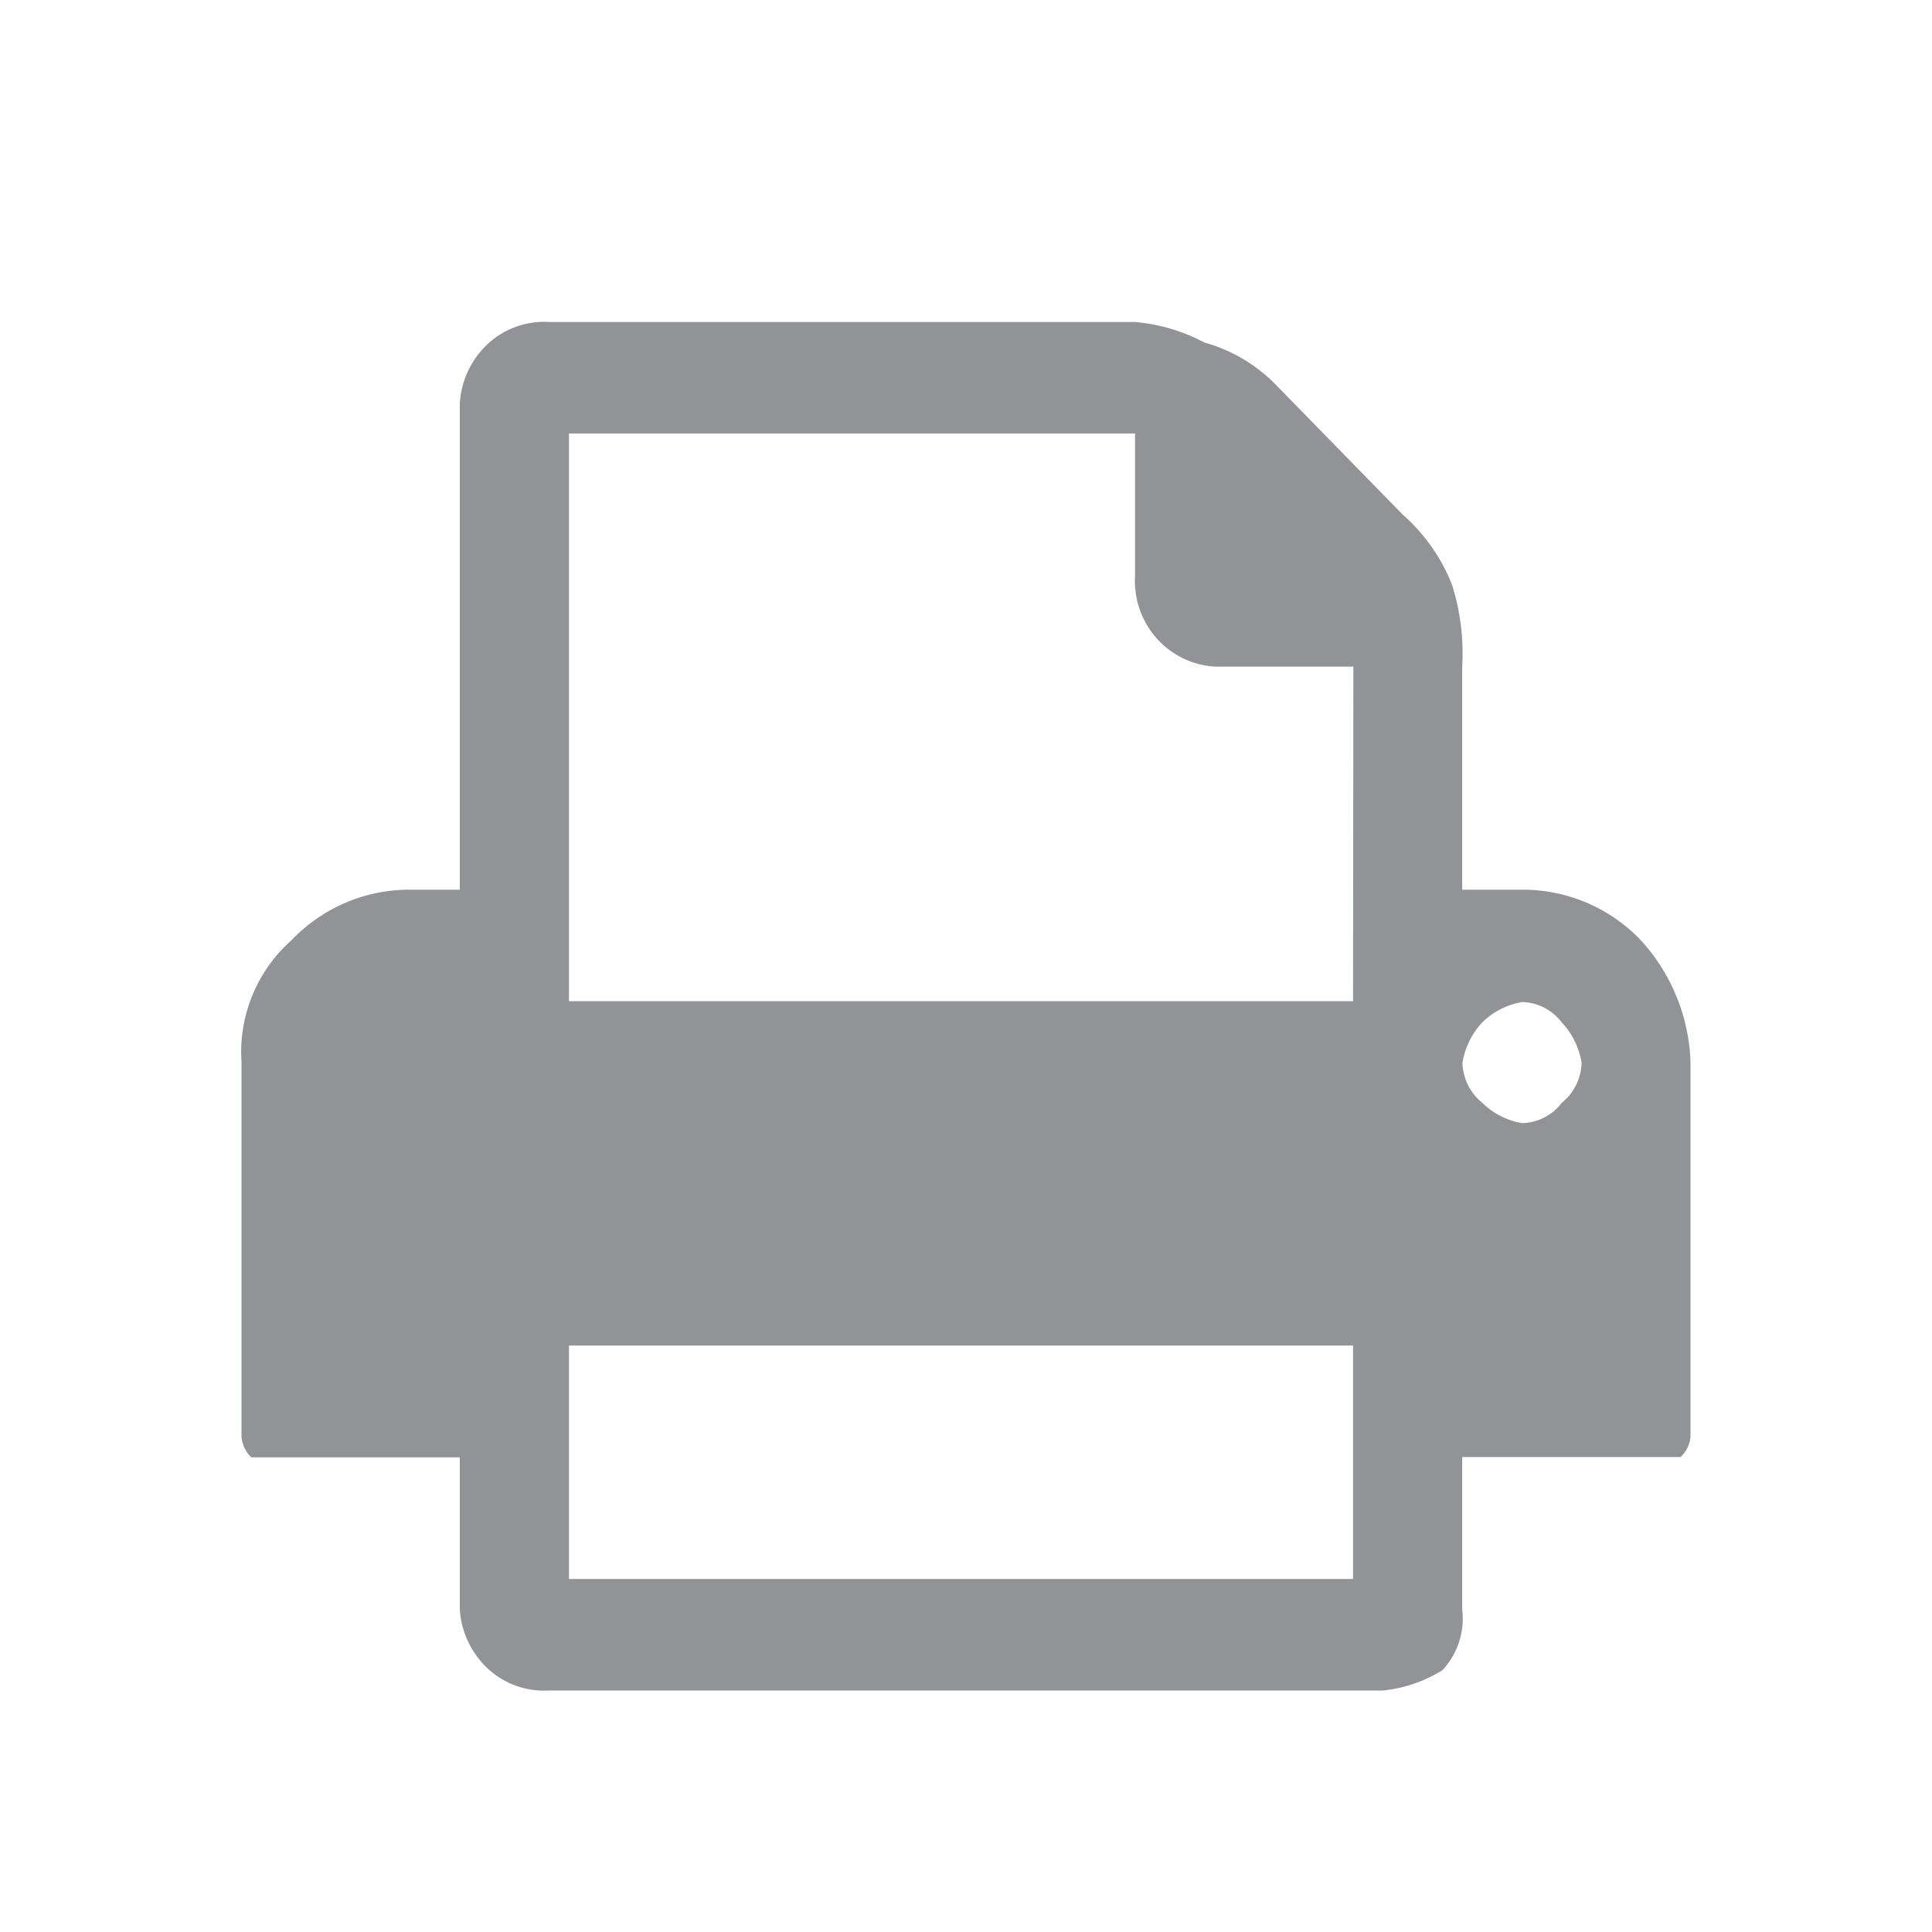 <svg xmlns="http://www.w3.org/2000/svg" width="24" height="24" viewBox="0 0 24 24"><title>neu</title><path d="M20.384,11.681a2.024,2.024,0,0,0-1.48-.629h-.74V8.281a2.835,2.835,0,0,0-.123-1.007,2.251,2.251,0,0,0-.616-.881l-1.6-1.638a1.987,1.987,0,0,0-.863-.5A2.253,2.253,0,0,0,14.1,4H6.822a1.029,1.029,0,0,0-.74.252,1.1,1.1,0,0,0-.37.755v6.045H5.1a2.024,2.024,0,0,0-1.48.629A1.856,1.856,0,0,0,3,13.193v4.659a.4.4,0,0,0,.123.252H5.712v1.889a1.1,1.1,0,0,0,.37.755,1.029,1.029,0,0,0,.74.252H17.178a1.728,1.728,0,0,0,.74-.252.939.939,0,0,0,.246-.755V18.1h2.713A.4.4,0,0,0,21,17.852V13.193A2.355,2.355,0,0,0,20.384,11.681Zm-3.576,7.934H7.068v-2.9h9.74Zm0-7.178H7.068V5.385H14.1V7.148a1.081,1.081,0,0,0,.246.756,1.058,1.058,0,0,0,.74.377h1.726ZM19.4,13.7a.635.635,0,0,1-.493.252.927.927,0,0,1-.493-.252.66.66,0,0,1-.247-.5.967.967,0,0,1,.247-.5.927.927,0,0,1,.493-.252.635.635,0,0,1,.493.252.959.959,0,0,1,.247.5A.657.657,0,0,1,19.4,13.7Z" style="fill:#919396"/></svg>